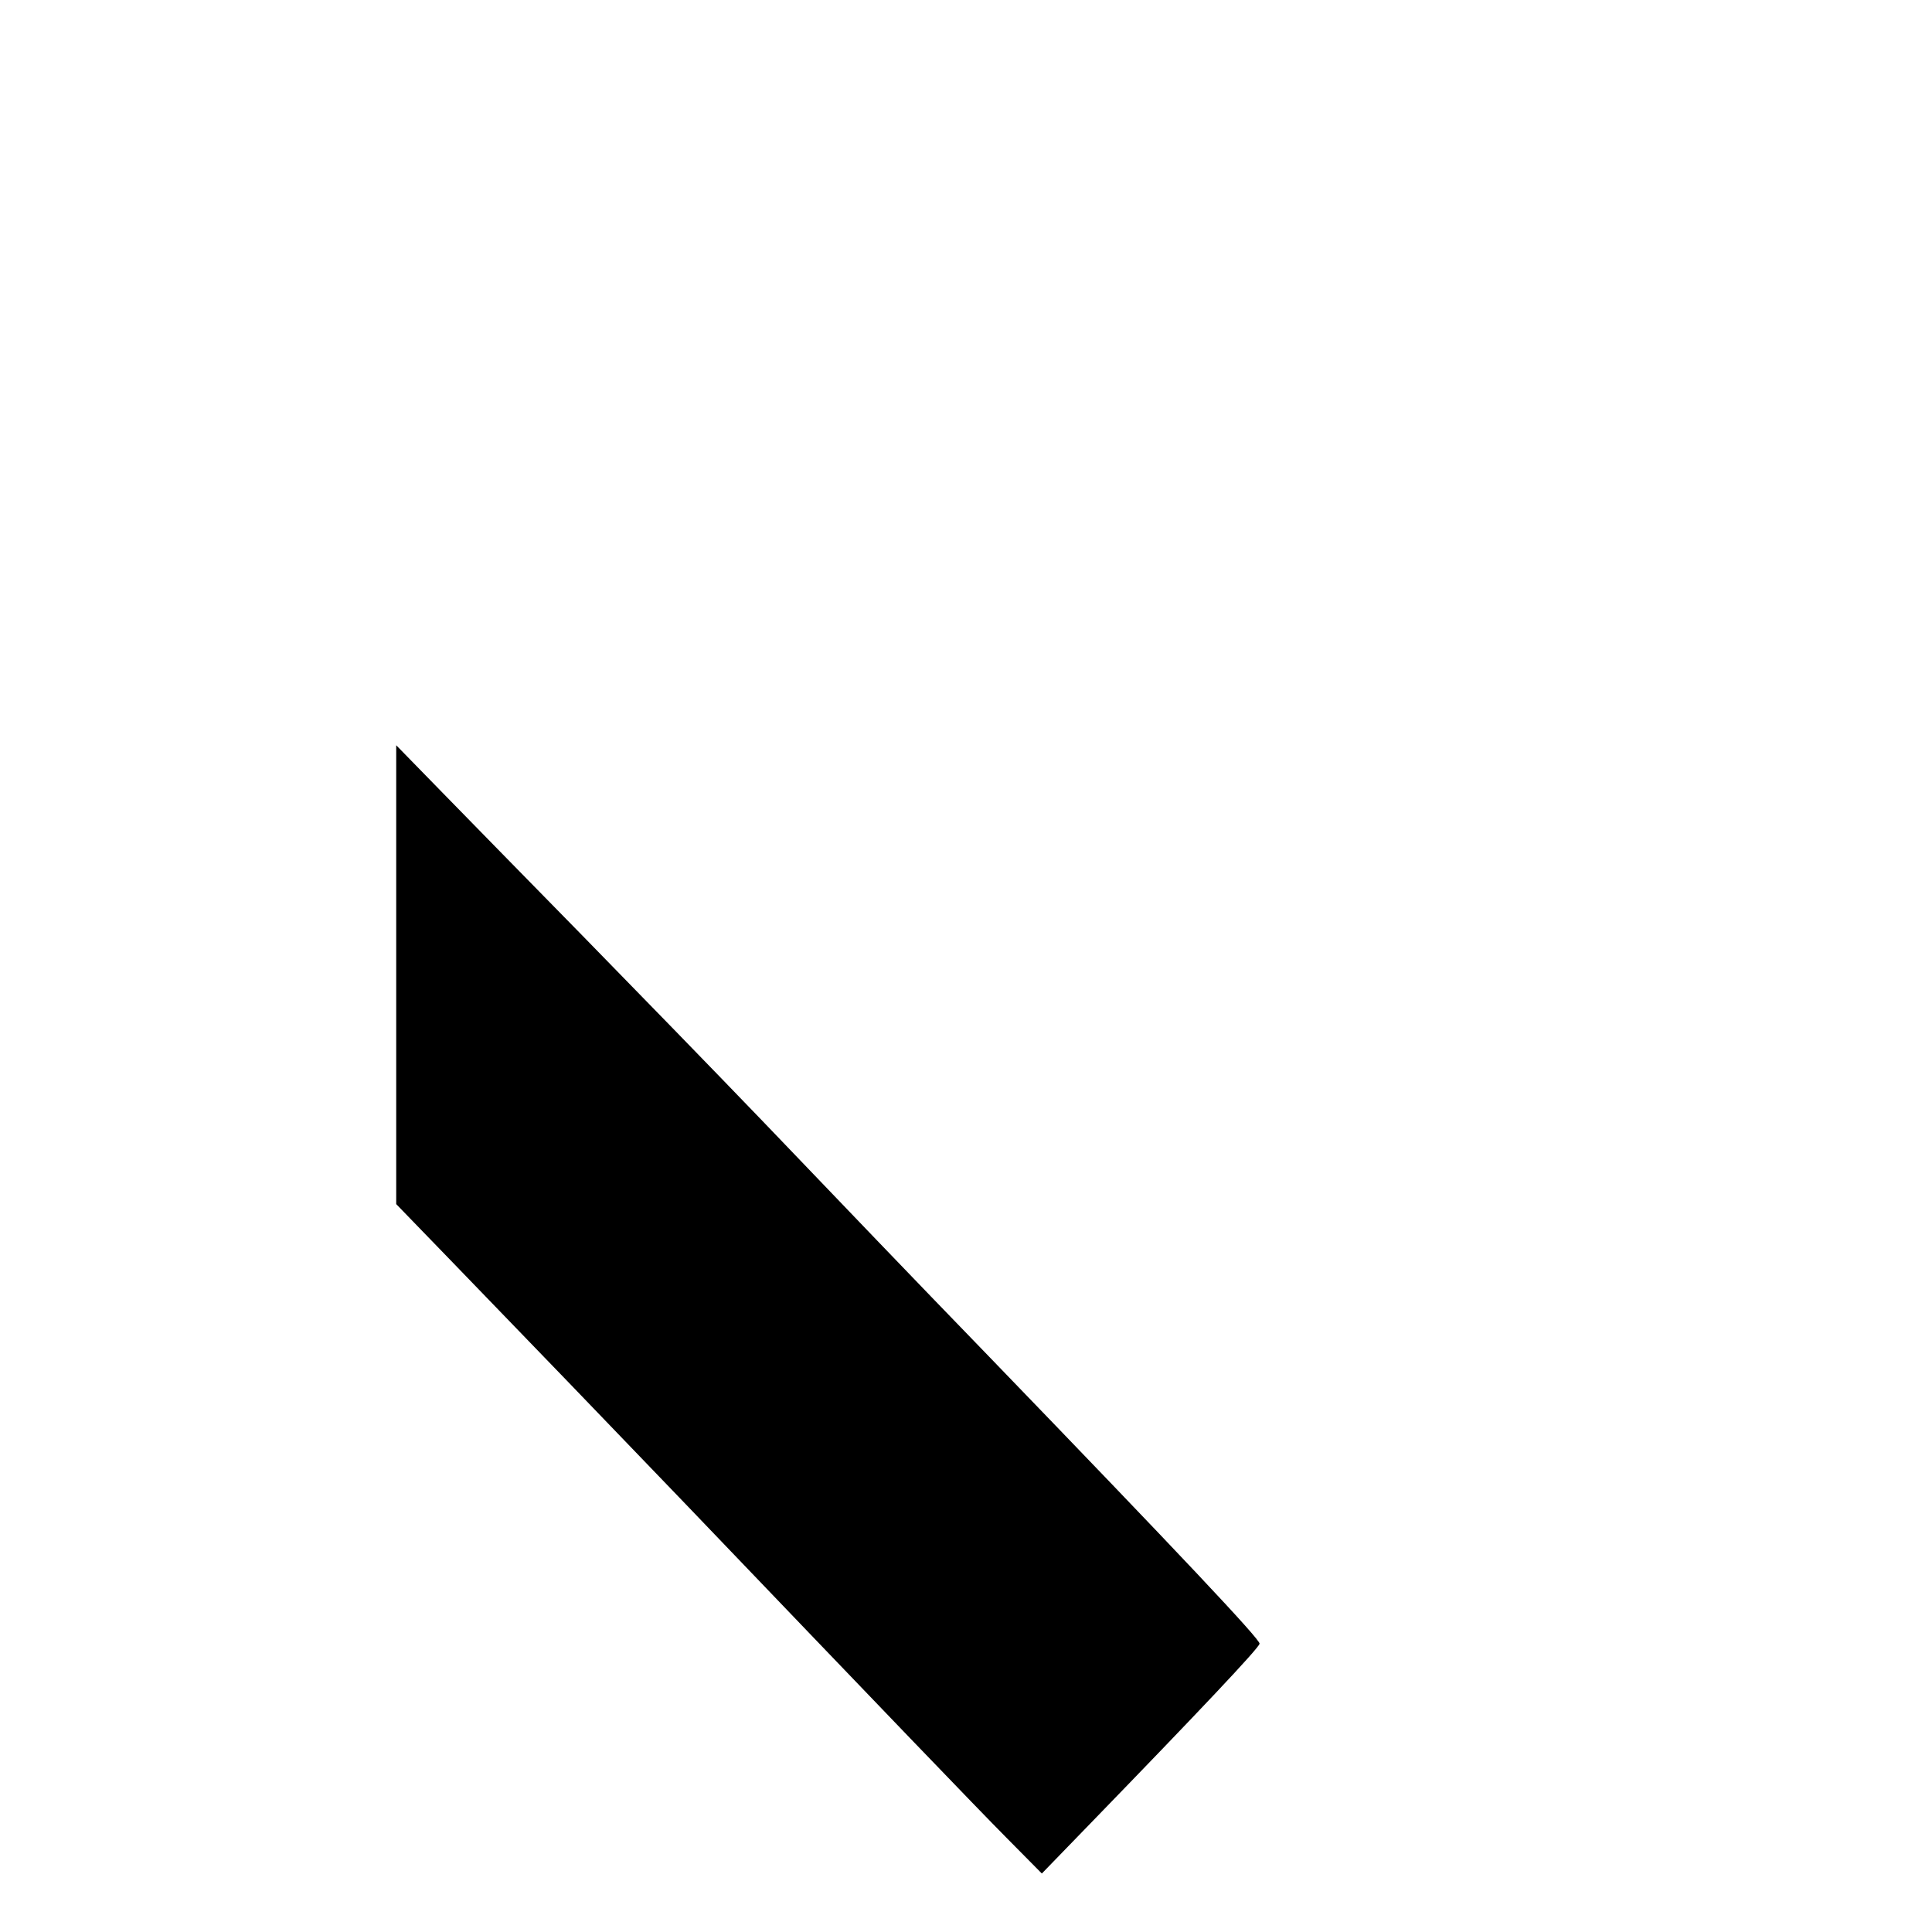 <?xml version="1.0" standalone="no"?>
<!DOCTYPE svg PUBLIC "-//W3C//DTD SVG 20010904//EN"
 "http://www.w3.org/TR/2001/REC-SVG-20010904/DTD/svg10.dtd">
<svg version="1.0" xmlns="http://www.w3.org/2000/svg"
 width="512pt" height="512pt" viewBox="0 0 512 512"
 preserveAspectRatio="xMidYMid meet">
<g transform="translate(0,512) scale(0.1,-0.1)"
fill="#000000" stroke="none">
<path d="M1050 2537 l0 -608 152 -157 c235 -243 374 -387 614 -637 545 -569
764 -797 851 -885 l94 -95 127 131 c291 300 447 465 450 478 2 11 -210 236
-717 761 -219 226 -369 383 -601 625 -124 129 -338 349 -476 490 -137 140
-305 311 -372 380 l-122 125 0 -608z"/>
</g>
</svg>
